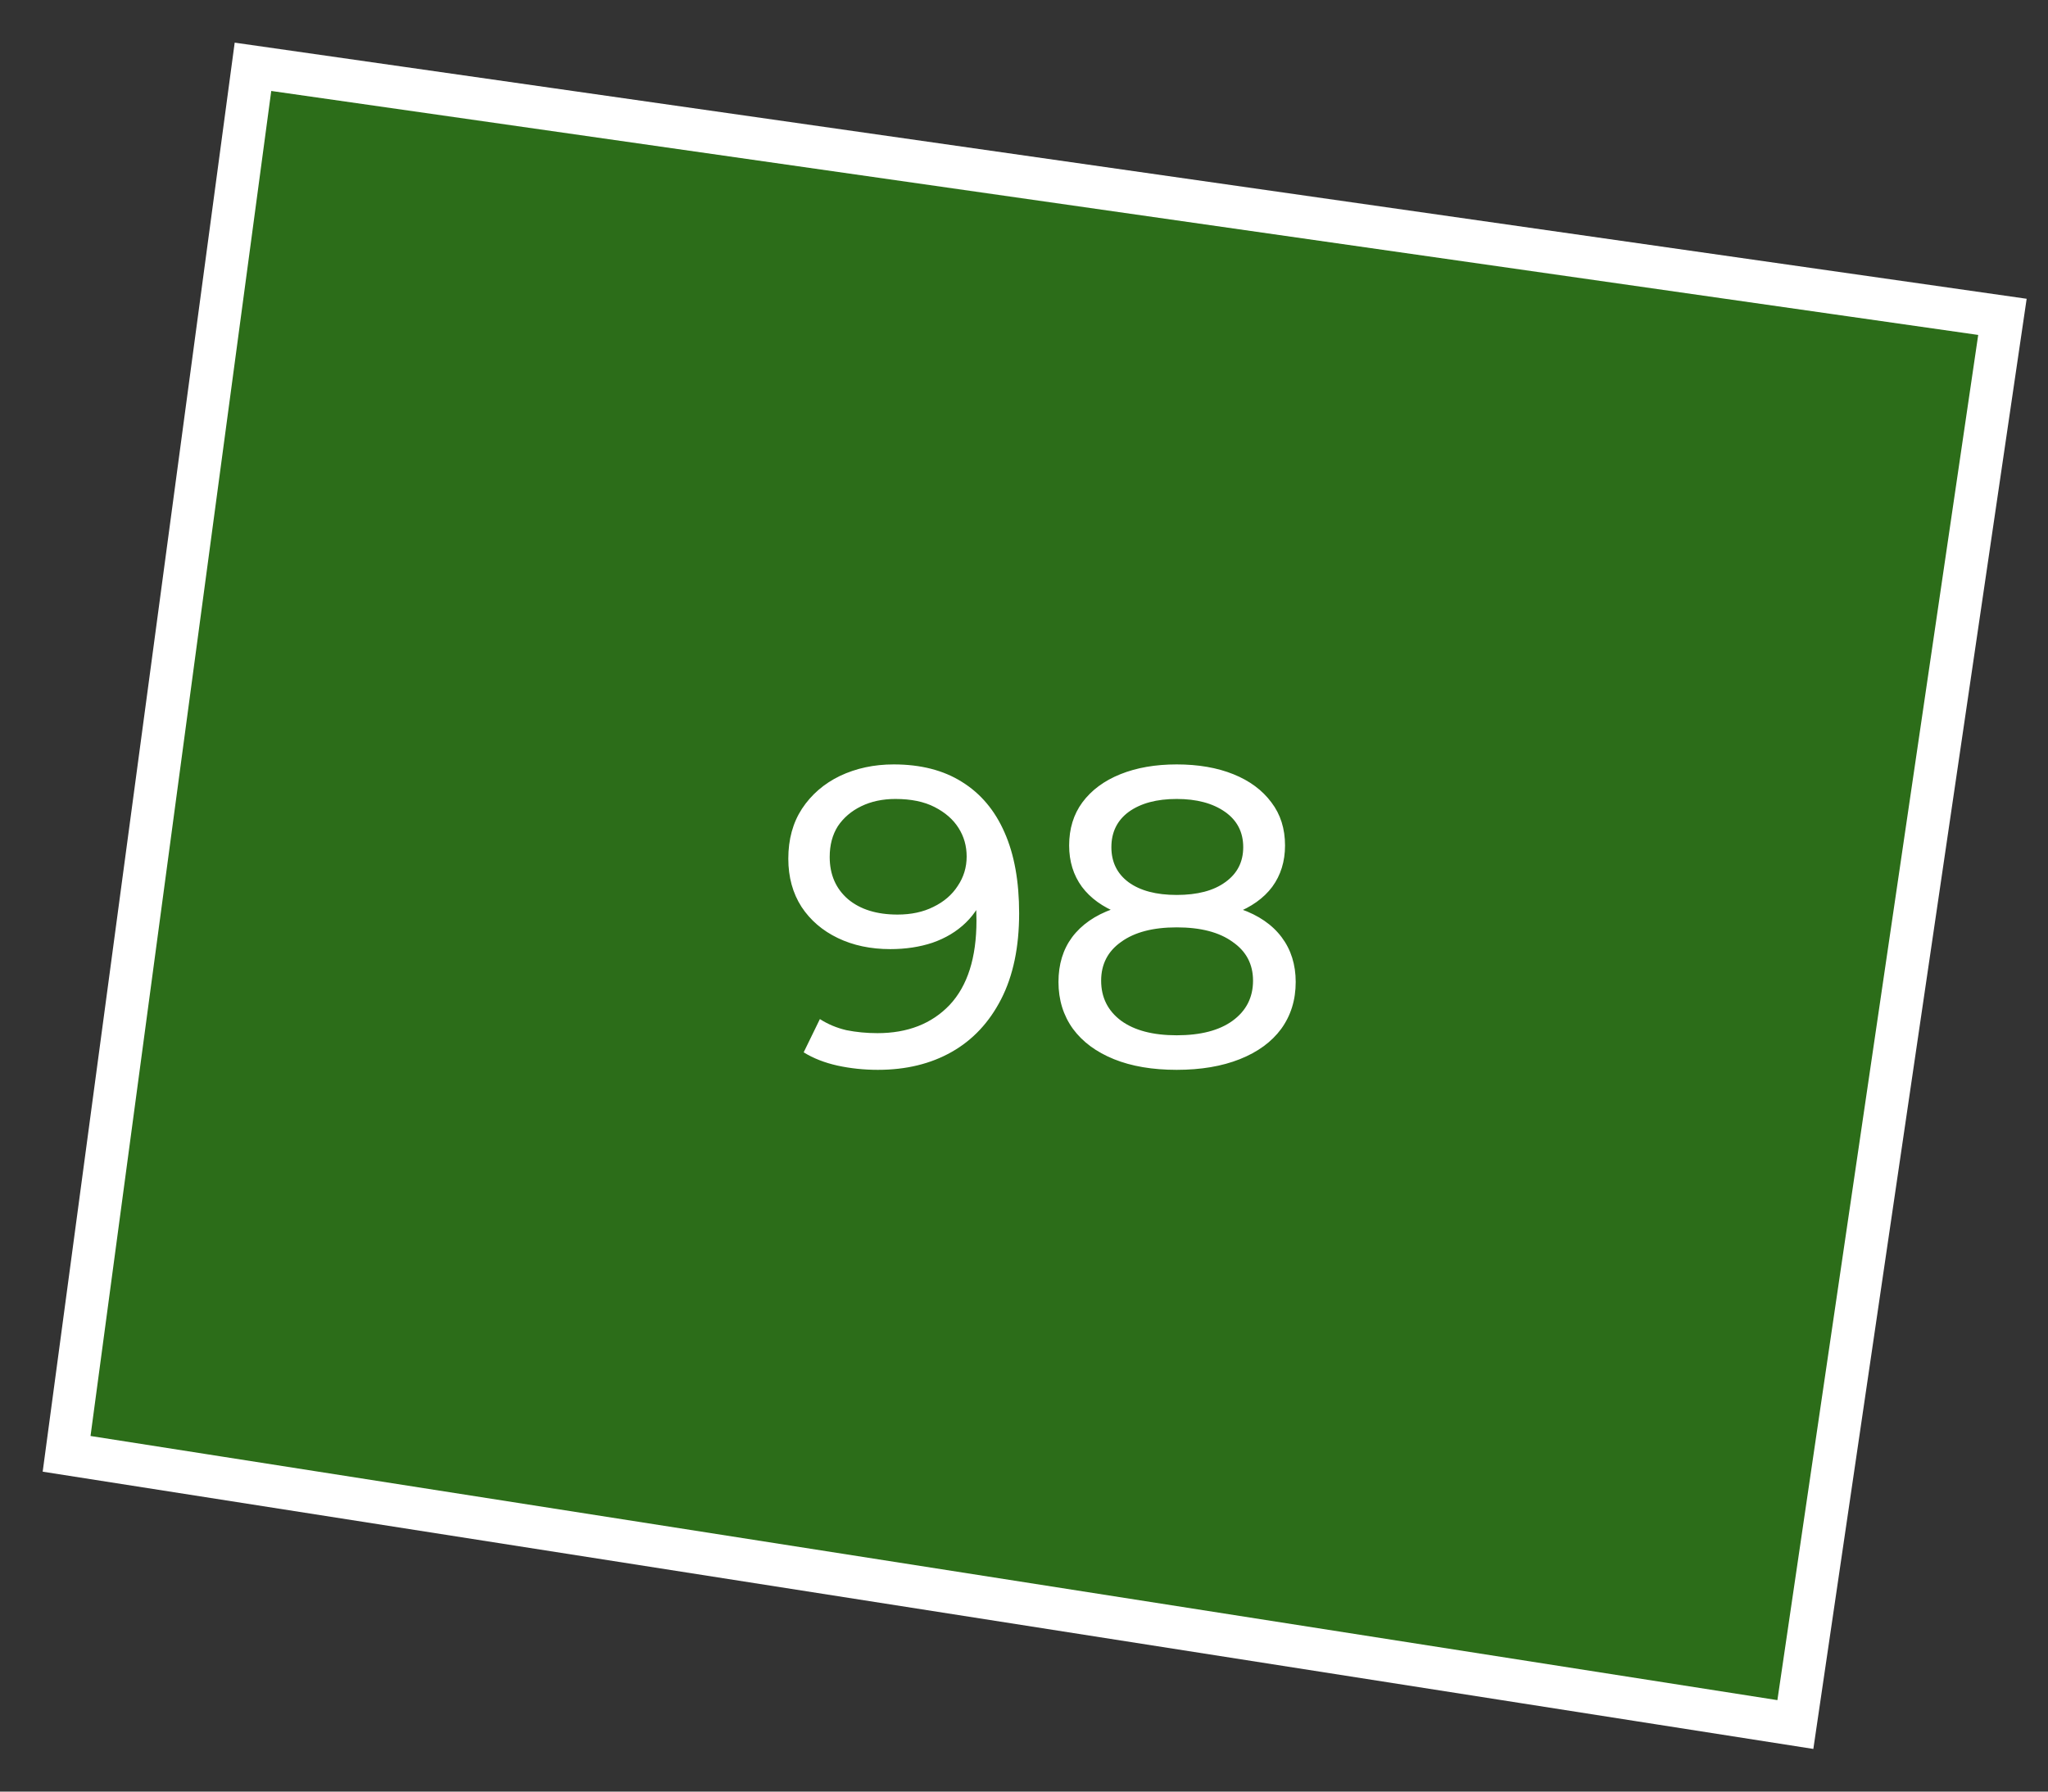 <?xml version="1.0" encoding="UTF-8"?> <svg xmlns="http://www.w3.org/2000/svg" width="48" height="42" viewBox="0 0 48 42" fill="none"><rect x="0" y="0" width="48" height="42" fill="#333333" stroke="none"/><path d="M42.079 40.428L1.561 34.082L5.929 1.566L46.932 7.428L42.079 40.428Z" fill="#26A900" fill-opacity="0.5" stroke="white"></path><path d="M20.946 17.92C21.58 17.92 22.113 18.057 22.546 18.33C22.986 18.603 23.32 19 23.546 19.52C23.773 20.033 23.886 20.663 23.886 21.41C23.886 22.203 23.746 22.873 23.466 23.42C23.186 23.967 22.8 24.38 22.306 24.66C21.813 24.94 21.236 25.08 20.576 25.08C20.25 25.08 19.933 25.047 19.626 24.98C19.326 24.913 19.063 24.81 18.836 24.67L19.216 23.89C19.403 24.01 19.61 24.097 19.836 24.15C20.07 24.197 20.313 24.22 20.566 24.22C21.273 24.22 21.836 24 22.256 23.56C22.676 23.113 22.886 22.453 22.886 21.58C22.886 21.44 22.88 21.273 22.866 21.08C22.853 20.887 22.823 20.697 22.776 20.51L23.106 20.85C23.013 21.157 22.856 21.417 22.636 21.63C22.423 21.837 22.163 21.993 21.856 22.1C21.556 22.2 21.226 22.25 20.866 22.25C20.406 22.25 19.996 22.163 19.636 21.99C19.276 21.817 18.993 21.573 18.786 21.26C18.58 20.94 18.476 20.563 18.476 20.13C18.476 19.677 18.583 19.287 18.796 18.96C19.016 18.627 19.313 18.37 19.686 18.19C20.066 18.01 20.486 17.92 20.946 17.92ZM20.986 18.73C20.686 18.73 20.42 18.787 20.186 18.9C19.953 19.013 19.77 19.17 19.636 19.37C19.51 19.57 19.446 19.81 19.446 20.09C19.446 20.503 19.59 20.833 19.876 21.08C20.163 21.32 20.55 21.44 21.036 21.44C21.356 21.44 21.636 21.38 21.876 21.26C22.123 21.14 22.313 20.977 22.446 20.77C22.586 20.563 22.656 20.333 22.656 20.08C22.656 19.833 22.593 19.61 22.466 19.41C22.34 19.21 22.153 19.047 21.906 18.92C21.66 18.793 21.353 18.73 20.986 18.73ZM27.578 25.08C27.012 25.08 26.521 24.997 26.108 24.83C25.695 24.663 25.375 24.427 25.148 24.12C24.922 23.807 24.808 23.44 24.808 23.02C24.808 22.607 24.915 22.257 25.128 21.97C25.348 21.677 25.665 21.457 26.078 21.31C26.491 21.157 26.991 21.08 27.578 21.08C28.165 21.08 28.665 21.157 29.078 21.31C29.498 21.457 29.818 21.677 30.038 21.97C30.258 22.263 30.368 22.613 30.368 23.02C30.368 23.44 30.255 23.807 30.028 24.12C29.802 24.427 29.478 24.663 29.058 24.83C28.638 24.997 28.145 25.08 27.578 25.08ZM27.578 24.27C28.138 24.27 28.575 24.157 28.888 23.93C29.208 23.697 29.368 23.383 29.368 22.99C29.368 22.603 29.208 22.3 28.888 22.08C28.575 21.853 28.138 21.74 27.578 21.74C27.025 21.74 26.591 21.853 26.278 22.08C25.965 22.3 25.808 22.603 25.808 22.99C25.808 23.383 25.965 23.697 26.278 23.93C26.591 24.157 27.025 24.27 27.578 24.27ZM27.578 21.62C27.045 21.62 26.591 21.55 26.218 21.41C25.845 21.263 25.558 21.057 25.358 20.79C25.158 20.517 25.058 20.193 25.058 19.82C25.058 19.427 25.162 19.09 25.368 18.81C25.581 18.523 25.878 18.303 26.258 18.15C26.638 17.997 27.078 17.92 27.578 17.92C28.085 17.92 28.528 17.997 28.908 18.15C29.288 18.303 29.585 18.523 29.798 18.81C30.012 19.09 30.118 19.427 30.118 19.82C30.118 20.193 30.018 20.517 29.818 20.79C29.618 21.057 29.328 21.263 28.948 21.41C28.568 21.55 28.111 21.62 27.578 21.62ZM27.578 20.98C28.065 20.98 28.445 20.88 28.718 20.68C28.998 20.48 29.138 20.207 29.138 19.86C29.138 19.507 28.995 19.23 28.708 19.03C28.422 18.83 28.045 18.73 27.578 18.73C27.111 18.73 26.738 18.83 26.458 19.03C26.185 19.23 26.048 19.507 26.048 19.86C26.048 20.207 26.181 20.48 26.448 20.68C26.721 20.88 27.098 20.98 27.578 20.98Z" fill="white"></path></svg> 